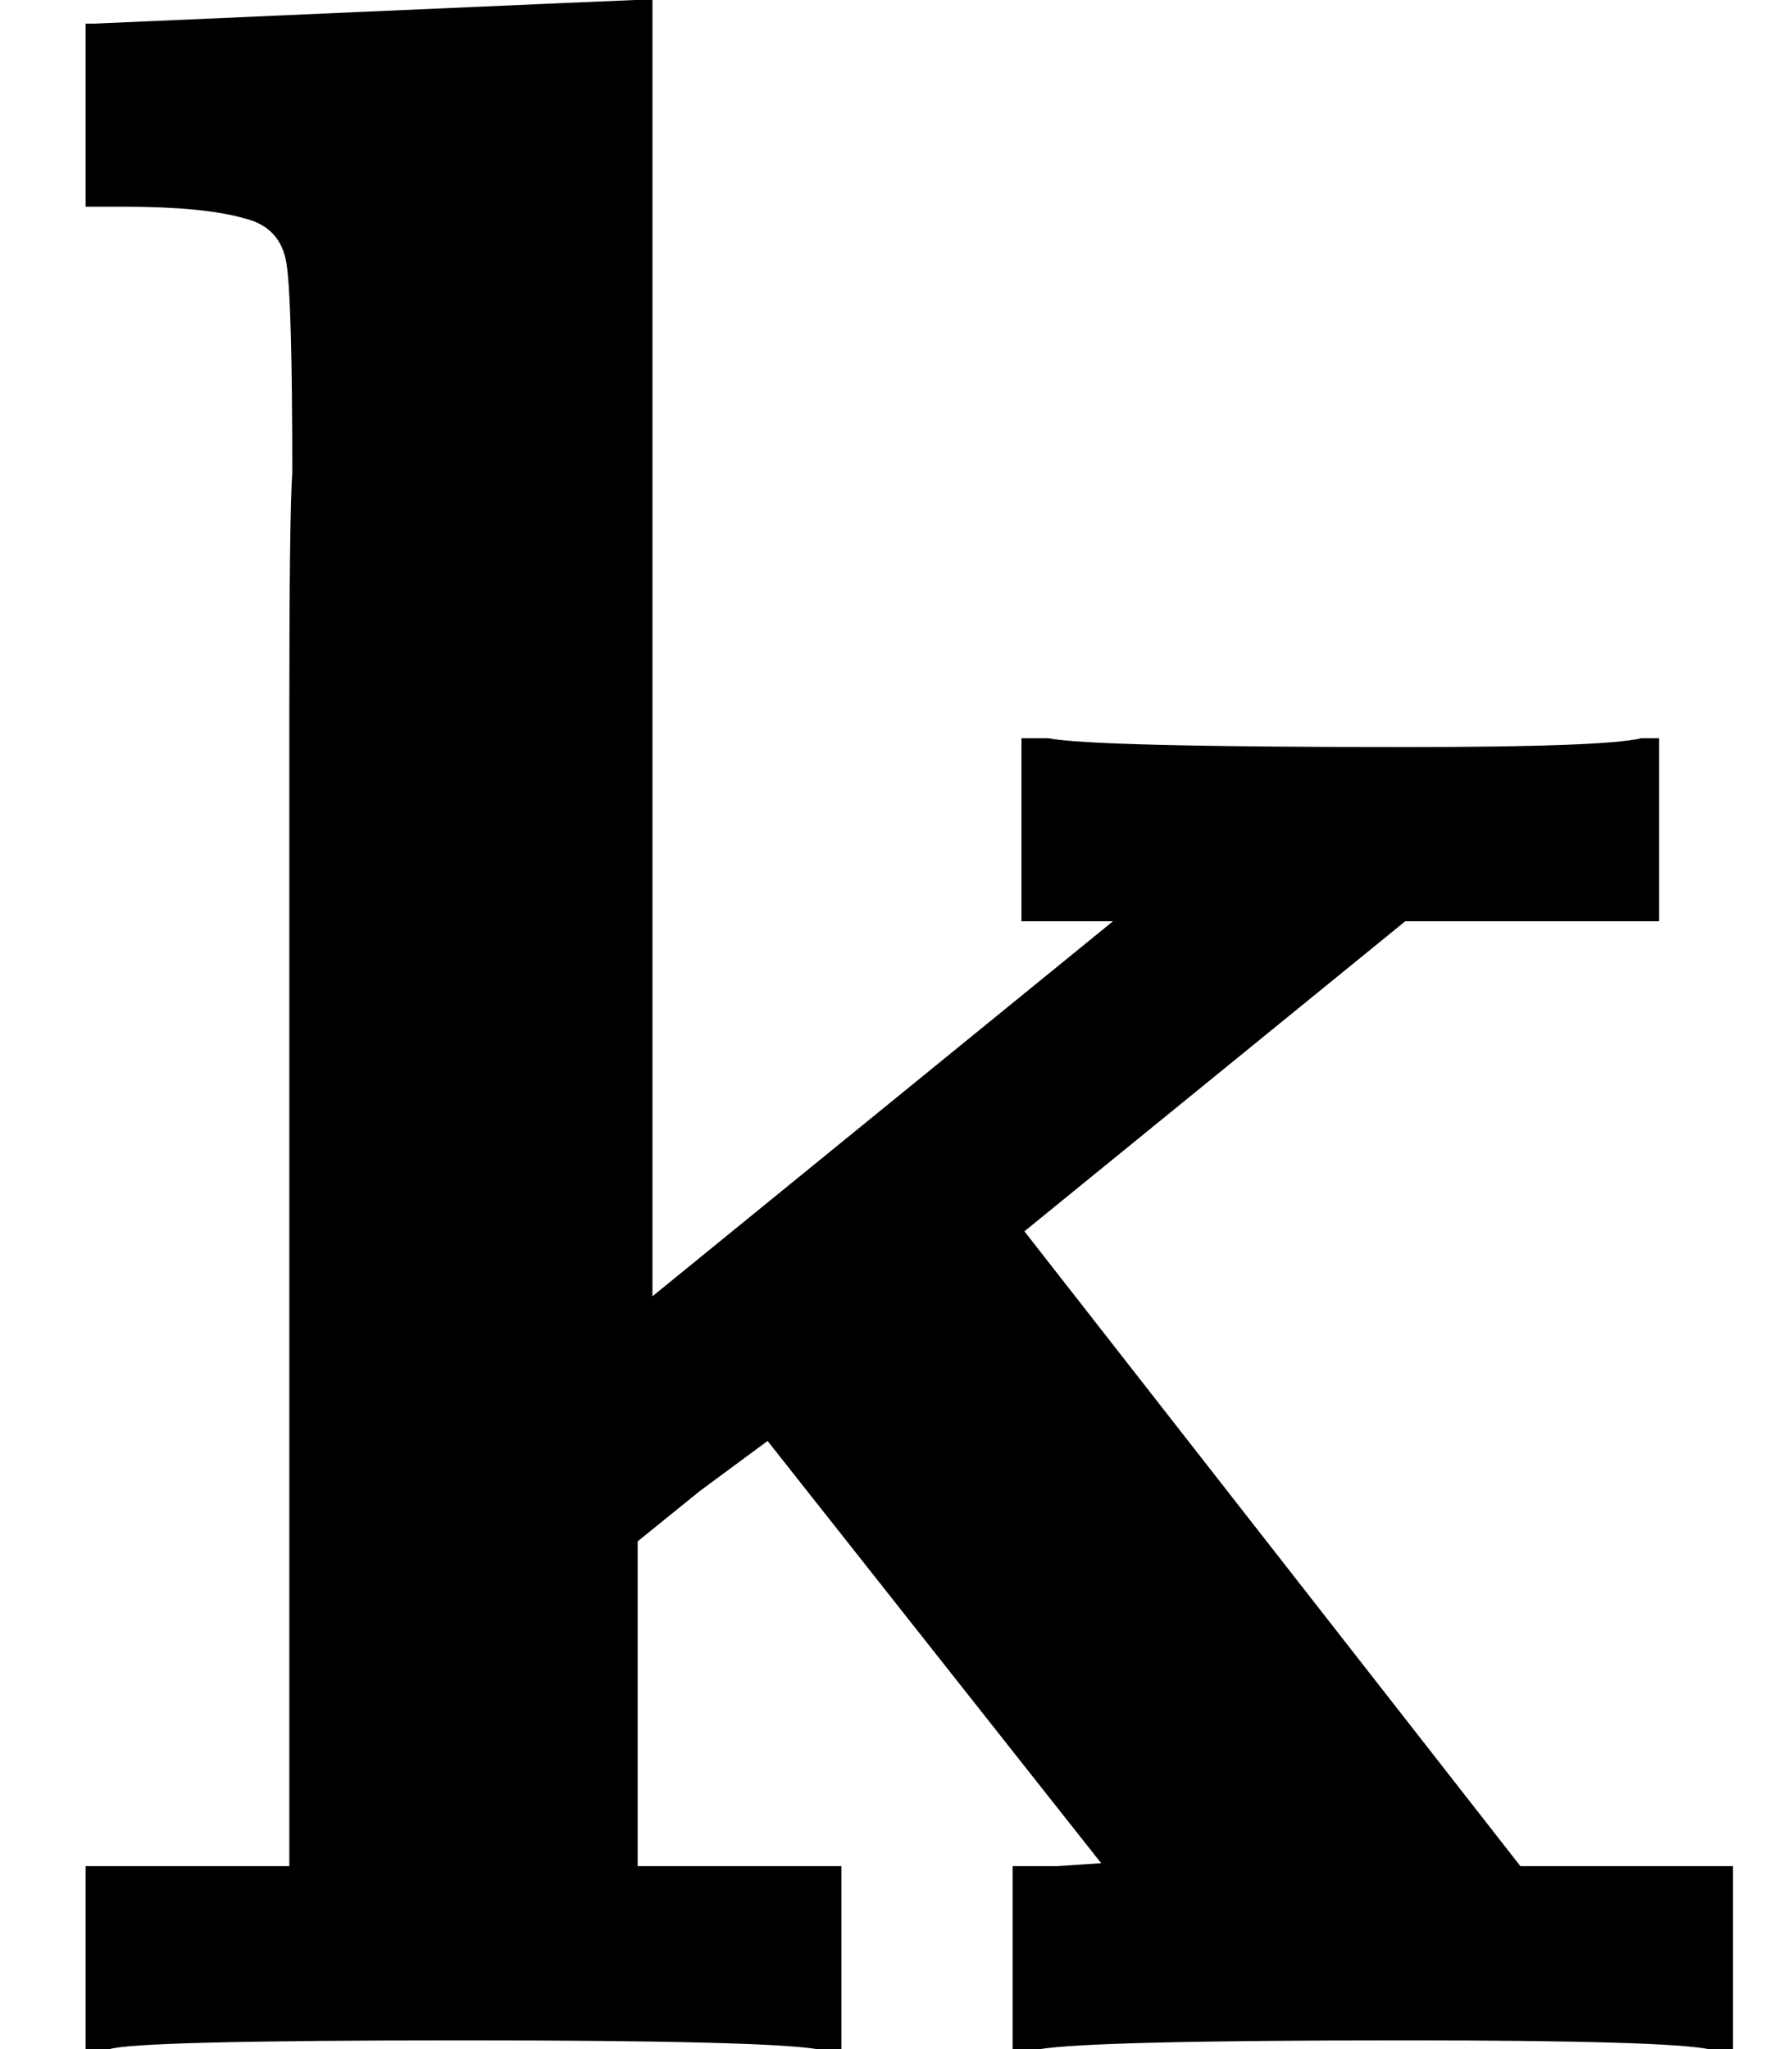 <svg version="1.1" style="vertical-align: 0;" xmlns="http://www.w3.org/2000/svg" width="607px" height="694px"   viewBox="0 -694 607 694" xmlns:xlink="http://www.w3.org/1999/xlink"><defs><path id="MJX-501-TEX-B-1D424" d="M32 686L123 690Q214 694 215 694H221V255L377 382H346V444H355Q370 441 476 441Q544 441 556 444H562V382H476L347 277L515 62H587V0H579Q564 3 476 3Q370 3 352 0H343V62H358L373 63L260 206L237 189L216 172V62H285V0H277Q259 3 157 3Q46 3 37 0H29V62H98V332Q98 387 98 453T99 534Q99 593 97 605T83 620Q69 624 42 624H29V686H32Z"></path></defs><g stroke="currentColor" fill="currentColor" stroke-width="0" transform="scale(1,-1)"><g ><g  ><g ><use  xlink:href="#MJX-501-TEX-B-1D424"></use></g></g></g></g></svg>
